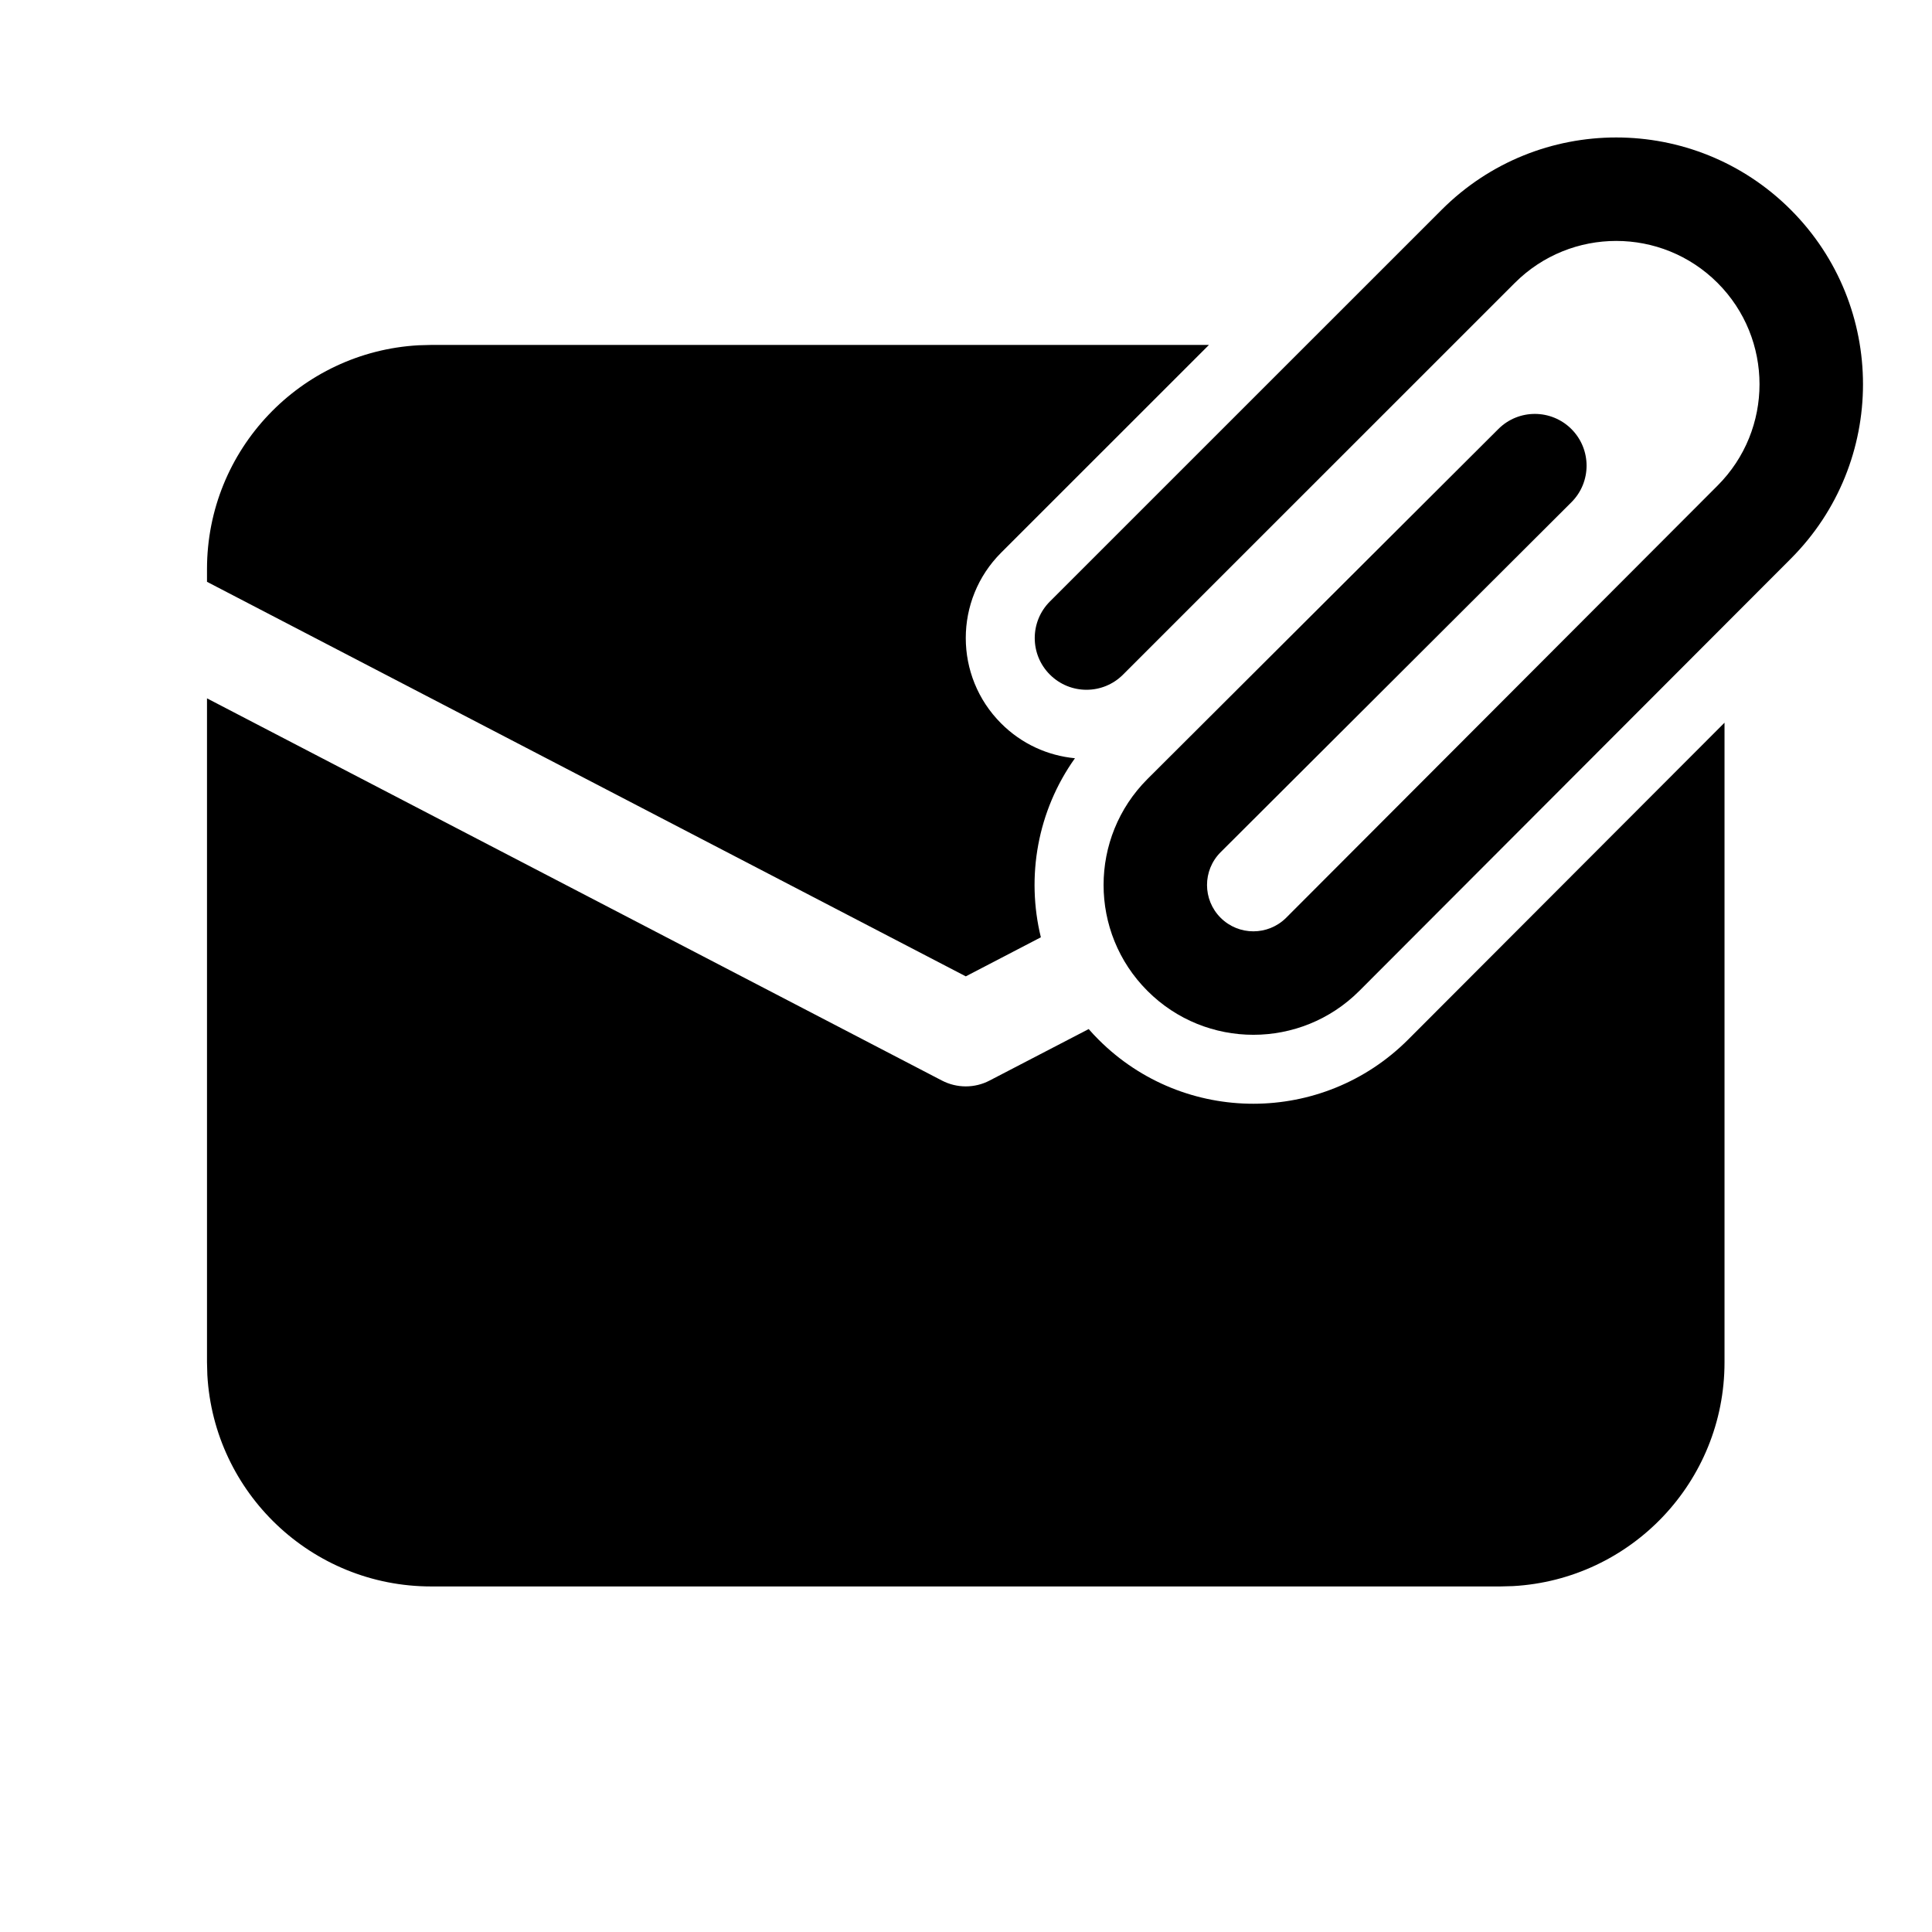 <svg xmlns="http://www.w3.org/2000/svg" viewBox="0 0 28 28" fill="none"><path d="M20.407 15.067L24.993 10.474V19.744C24.993 21.476 23.637 22.892 21.928 22.987L21.744 22.992H6.249C4.517 22.992 3.101 21.636 3.005 19.928L3 19.744V10.121L13.651 15.66C13.868 15.773 14.126 15.773 14.342 15.66L15.778 14.914C15.824 14.967 15.872 15.018 15.922 15.068C17.161 16.307 19.169 16.305 20.407 15.067ZM6.249 4.999H17.521L14.509 8.01C13.826 8.693 13.826 9.801 14.509 10.484C14.808 10.784 15.189 10.952 15.579 10.989C15.034 11.754 14.87 12.706 15.085 13.584L13.997 14.15L3 8.432V8.248C3 6.515 4.356 5.1 6.065 5.004L6.249 4.999ZM21.954 4.1L16.276 9.777Z" fill="currentColor"/><path d="M21.954 4.1C22.766 3.289 24.081 3.289 24.892 4.1C25.703 4.911 25.703 6.227 24.892 7.038L18.64 13.301C18.377 13.563 17.952 13.563 17.69 13.301C17.428 13.039 17.427 12.614 17.69 12.351L22.774 7.279C23.067 6.987 23.067 6.512 22.775 6.219C22.482 5.926 22.008 5.925 21.715 6.218L16.63 11.29C15.782 12.138 15.782 13.514 16.63 14.361C17.477 15.209 18.852 15.209 19.7 14.361L25.953 8.098C27.349 6.701 27.349 4.437 25.953 3.04C24.556 1.643 22.291 1.643 20.894 3.04L15.216 8.717C14.923 9.01 14.923 9.485 15.216 9.777C15.509 10.07 15.984 10.07 16.276 9.777L21.954 4.1Z" fill="currentColor"/></svg>